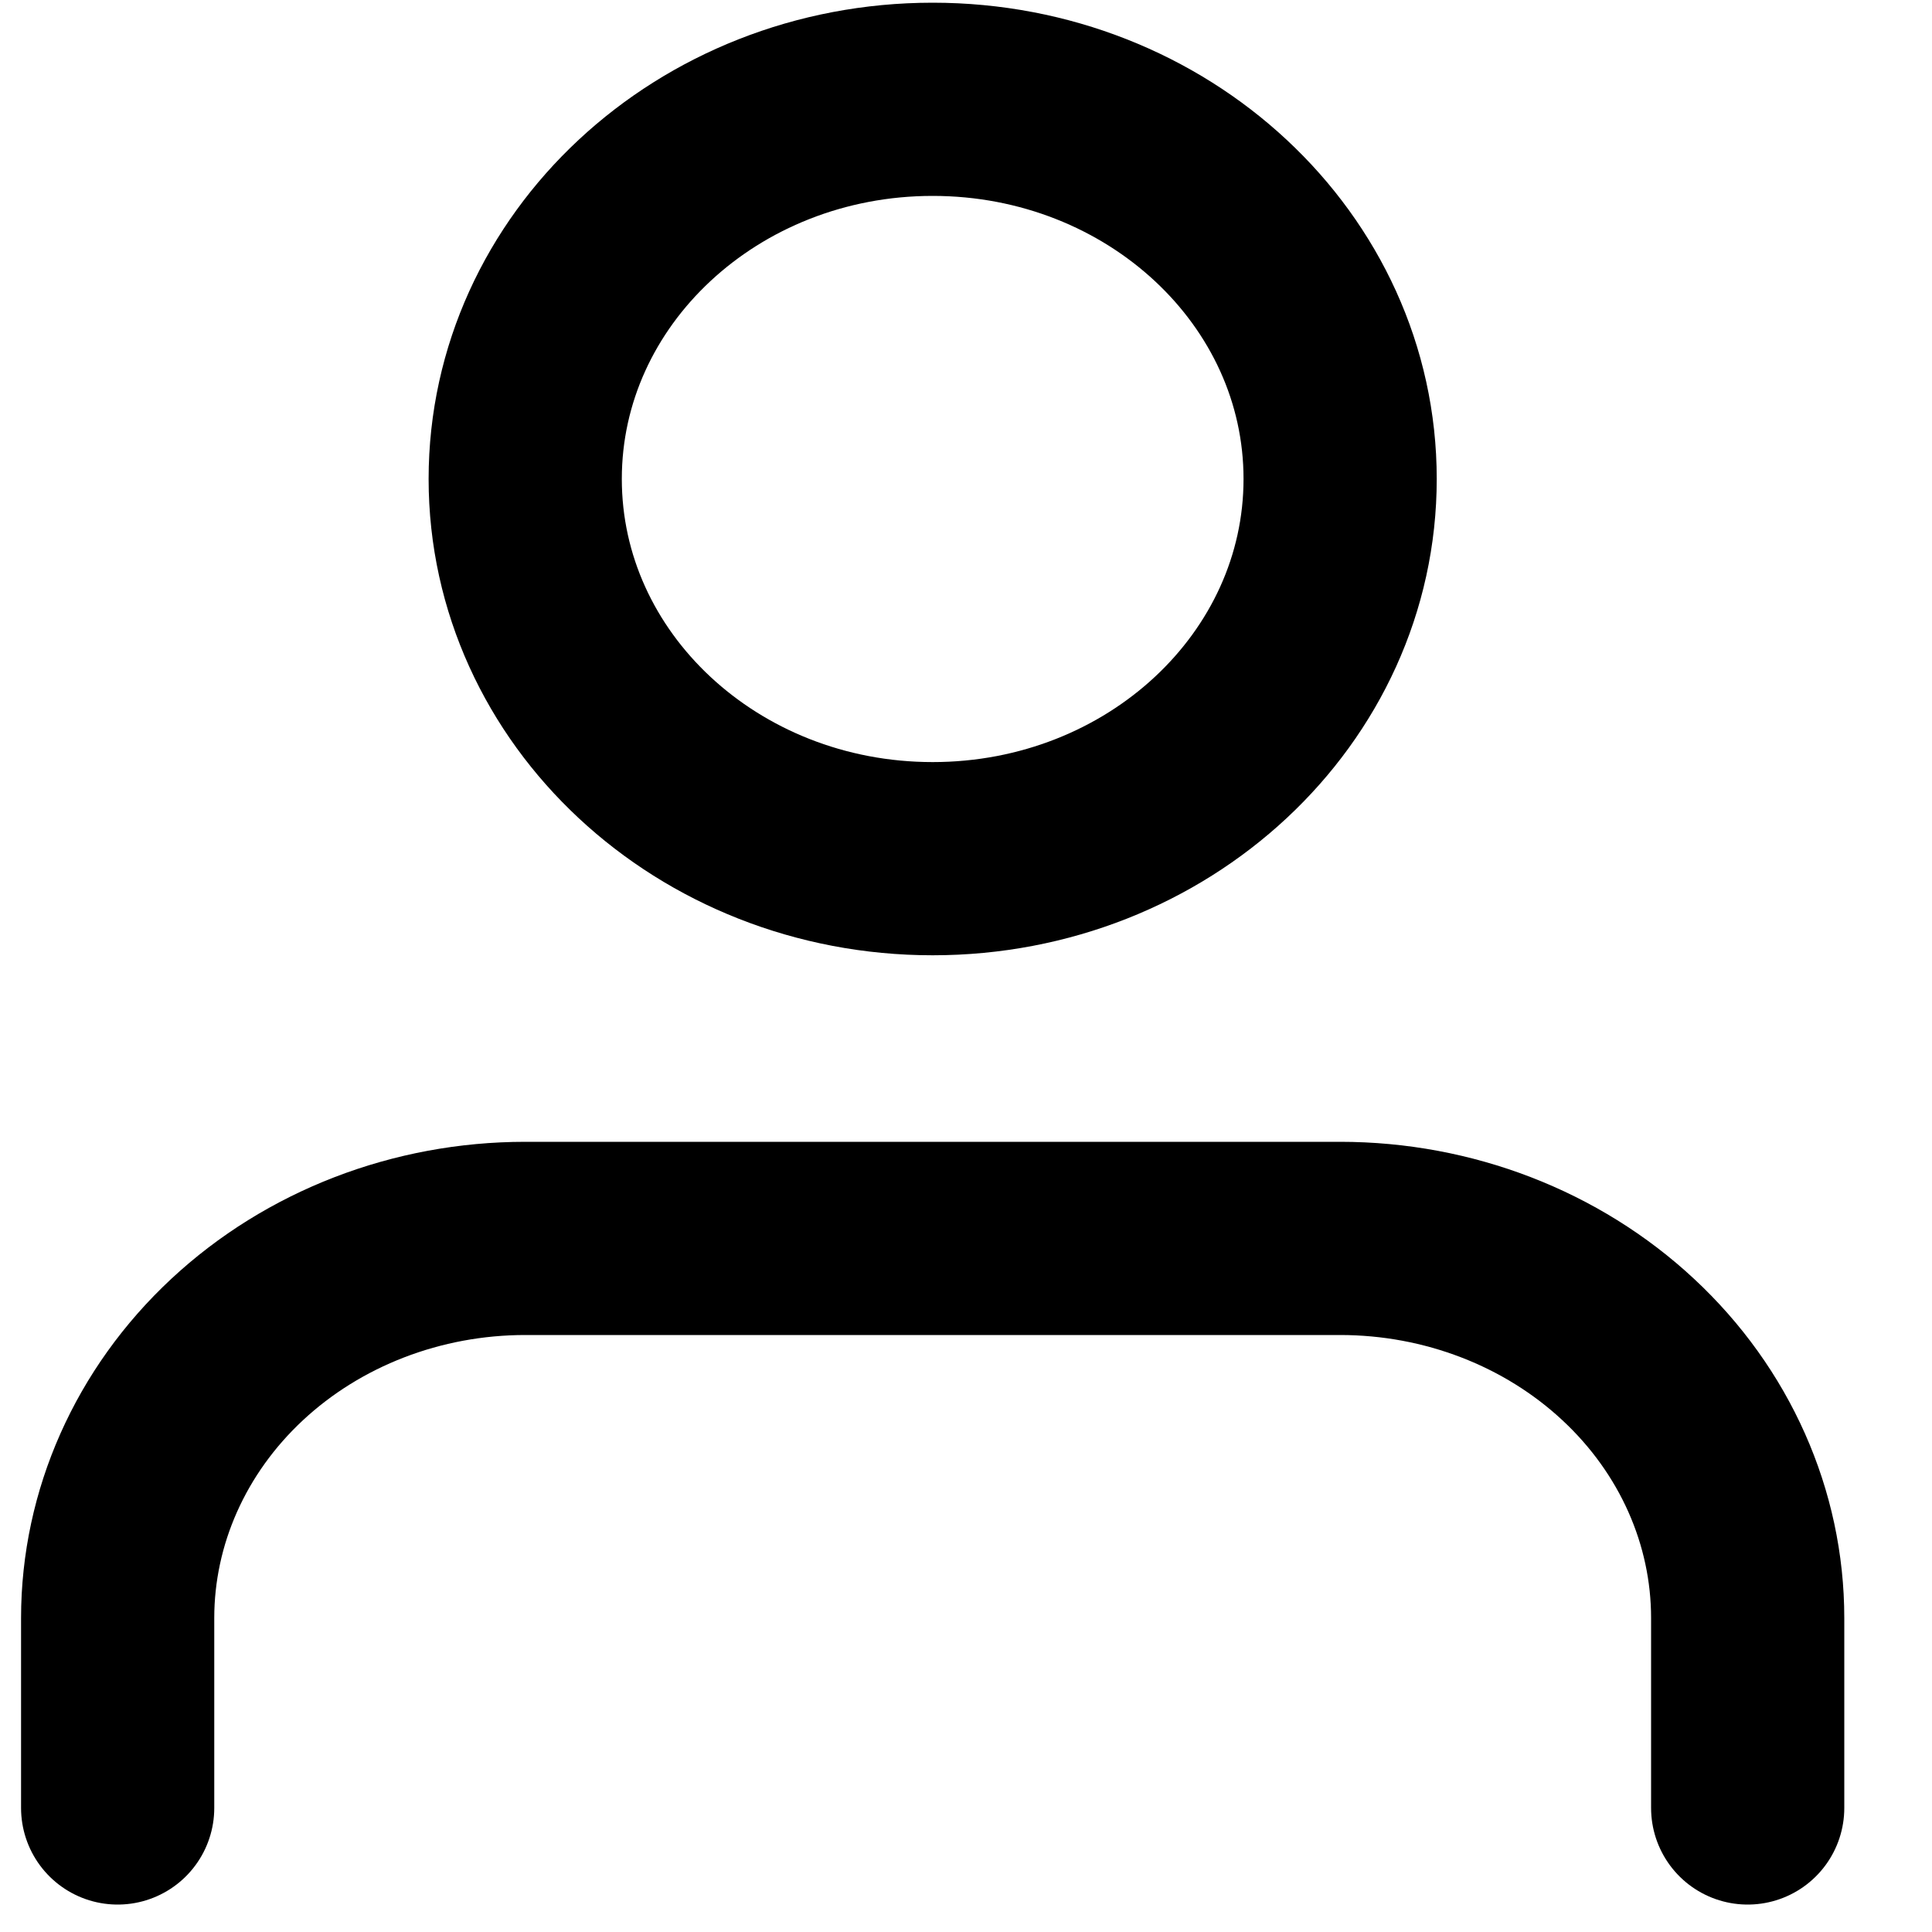 <svg width="20" height="20" viewBox="0 0 20 20" fill="none" xmlns="http://www.w3.org/2000/svg">
<path d="M18.092 18.716V16.75C18.092 15.708 17.648 14.708 16.856 13.971C16.065 13.234 14.992 12.82 13.874 12.82H5.437C4.318 12.82 3.245 13.234 2.454 13.971C1.663 14.708 1.218 15.708 1.218 16.75V18.716" stroke="black" stroke-width="2" stroke-linecap="round" stroke-linejoin="round"/>
<path d="M9.655 8.889C11.985 8.889 13.873 7.129 13.873 4.958C13.873 2.787 11.985 1.028 9.655 1.028C7.325 1.028 5.437 2.787 5.437 4.958C5.437 7.129 7.325 8.889 9.655 8.889Z" stroke="black" stroke-width="2" stroke-linecap="round" stroke-linejoin="round"/>
</svg>
